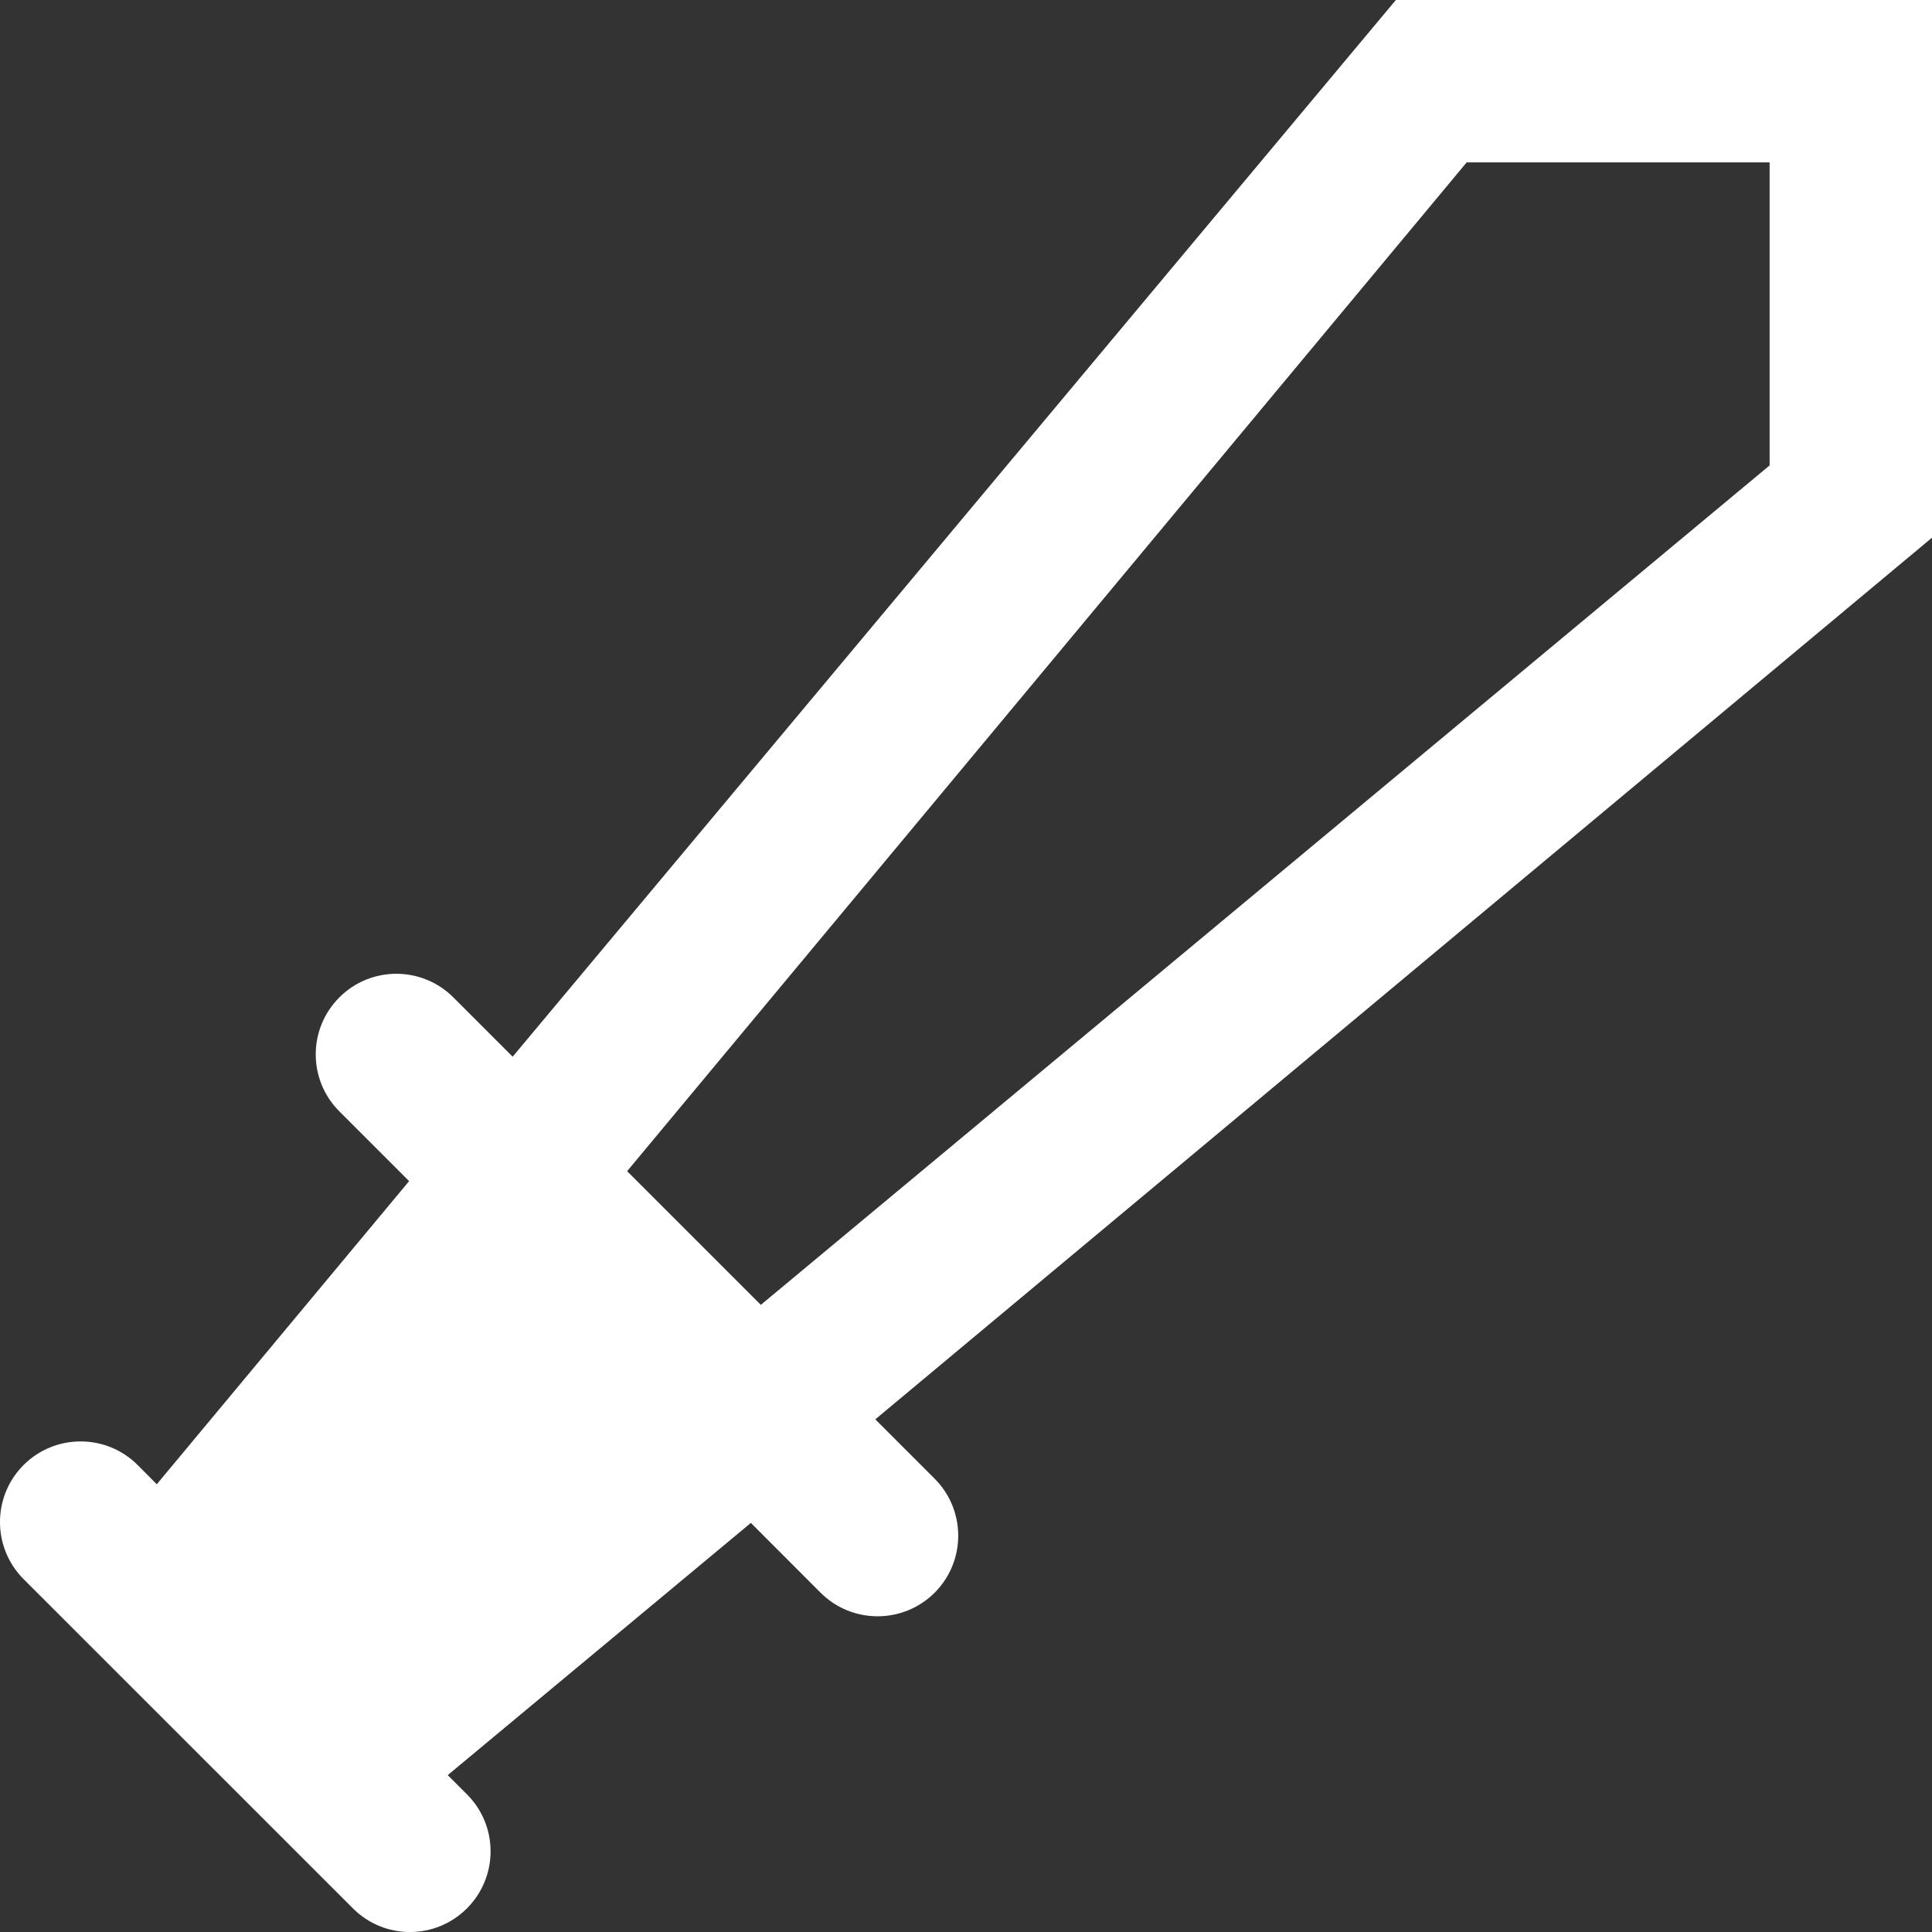 <?xml version="1.0" encoding="UTF-8"?>
<svg width="20px" height="20px" viewBox="0 0 20 20" version="1.1" xmlns="http://www.w3.org/2000/svg" xmlns:xlink="http://www.w3.org/1999/xlink">
    <rect x="0" y="0" width="20" height="20" fill="#333333" stroke="none"/>
    <title>Fill 1</title>
    <g id="Symbols" stroke="none" stroke-width="1" fill="none" fill-rule="evenodd">
        <g id="Icons/Sword-Lines" transform="translate(-2, -2)" fill="#FFFFFF">
            <path d="M17.183,3.681 L20.319,3.681 L20.319,6.818 L9.876,15.508 L8.492,14.124 L17.183,3.681 Z M11.061,16.693 L22,7.566 L22,2 L16.45,2 L7.307,12.939 L6.693,12.325 C6.367,11.999 5.838,11.999 5.513,12.325 C5.187,12.651 5.187,13.179 5.513,13.505 L6.235,14.227 L3.623,17.365 L3.425,17.166 C3.099,16.84 2.57,16.84 2.244,17.166 C1.918,17.492 1.919,18.021 2.244,18.347 L5.653,21.755 C5.979,22.082 6.508,22.082 6.834,21.755 C7.16,21.429 7.16,20.901 6.834,20.575 L6.635,20.376 L9.773,17.765 L10.495,18.488 C10.821,18.813 11.349,18.813 11.675,18.488 C12.001,18.162 12.001,17.633 11.675,17.307 L11.061,16.693 Z" id="Fill-1"></path>
        </g>
    </g>
</svg>